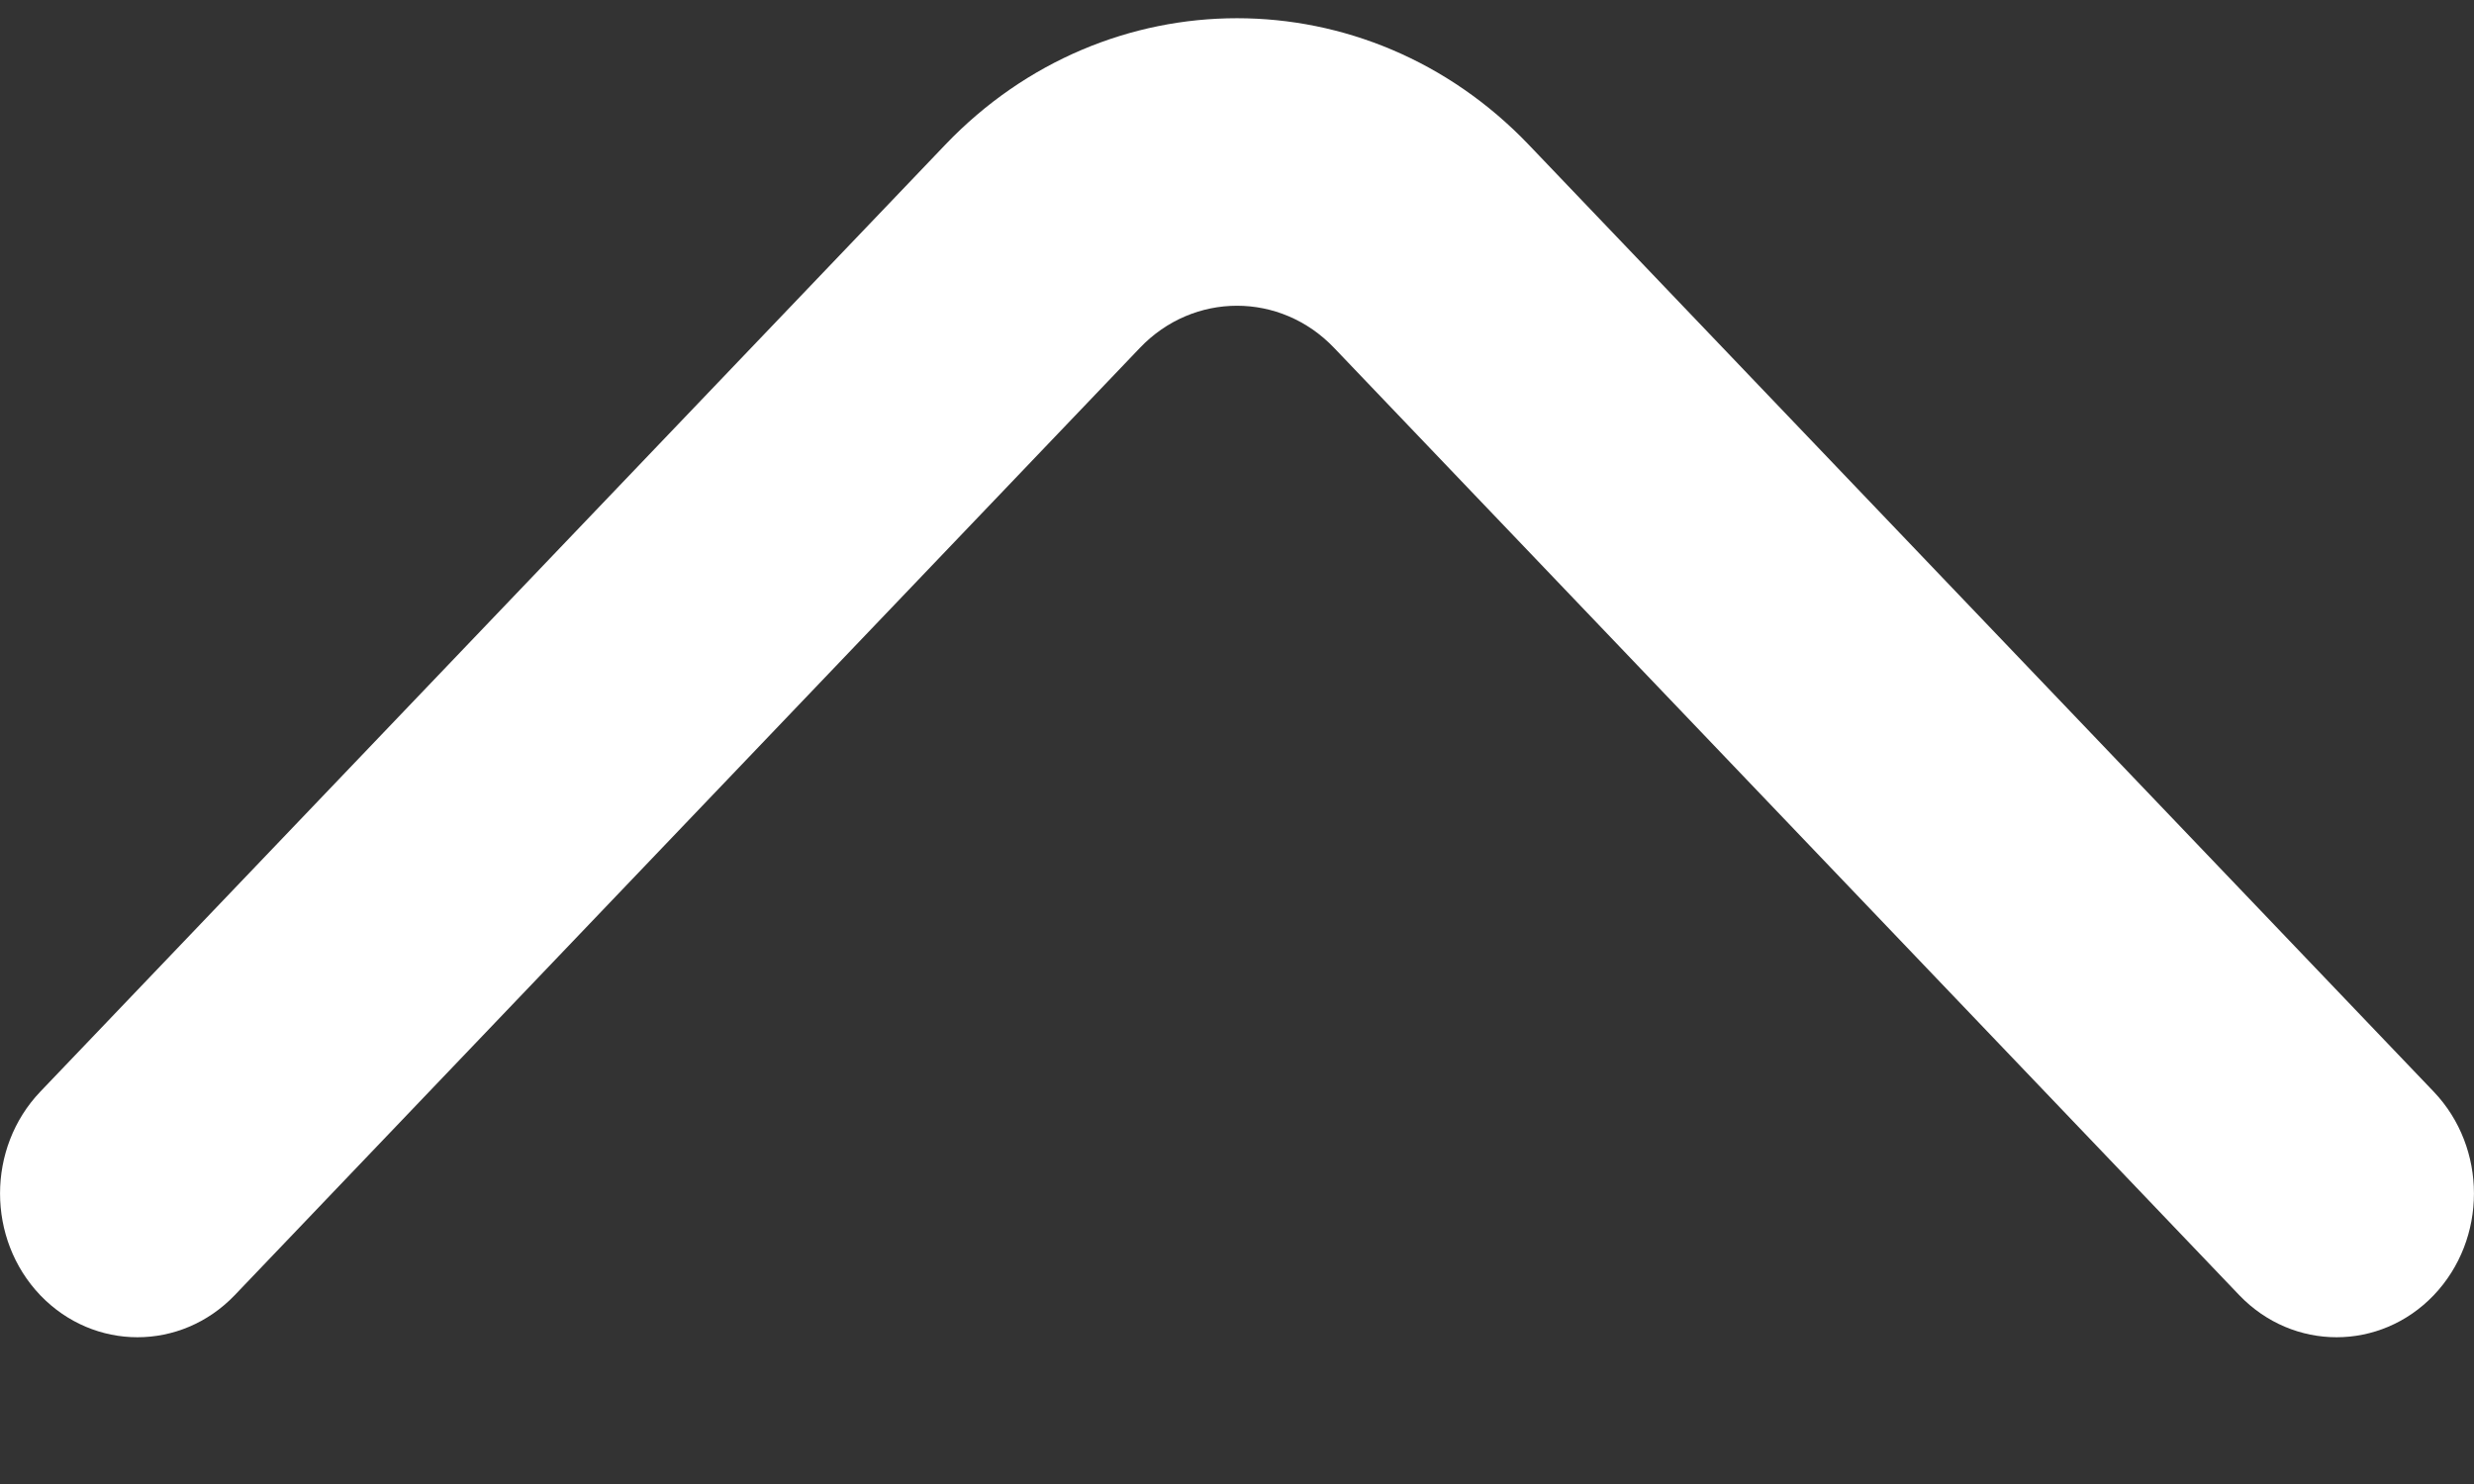 <svg width="15" height="9" viewBox="0 0 15 9" fill="none" xmlns="http://www.w3.org/2000/svg">
<rect x="0" y="0" width="15" height="9" fill="#333333" stroke="none"/>
<path id="Vector" fill-rule="evenodd" clip-rule="evenodd" d="M14.756 7.855C14.431 8.195 13.903 8.195 13.577 7.855L8.089 2.11C7.764 1.769 7.236 1.769 6.911 2.11L1.423 7.855C1.097 8.195 0.57 8.195 0.244 7.855C-0.081 7.514 -0.081 6.962 0.244 6.621L5.732 0.877C6.709 -0.145 8.291 -0.145 9.268 0.877L14.756 6.621C15.081 6.962 15.081 7.514 14.756 7.855Z" fill="white"/>
</svg>
